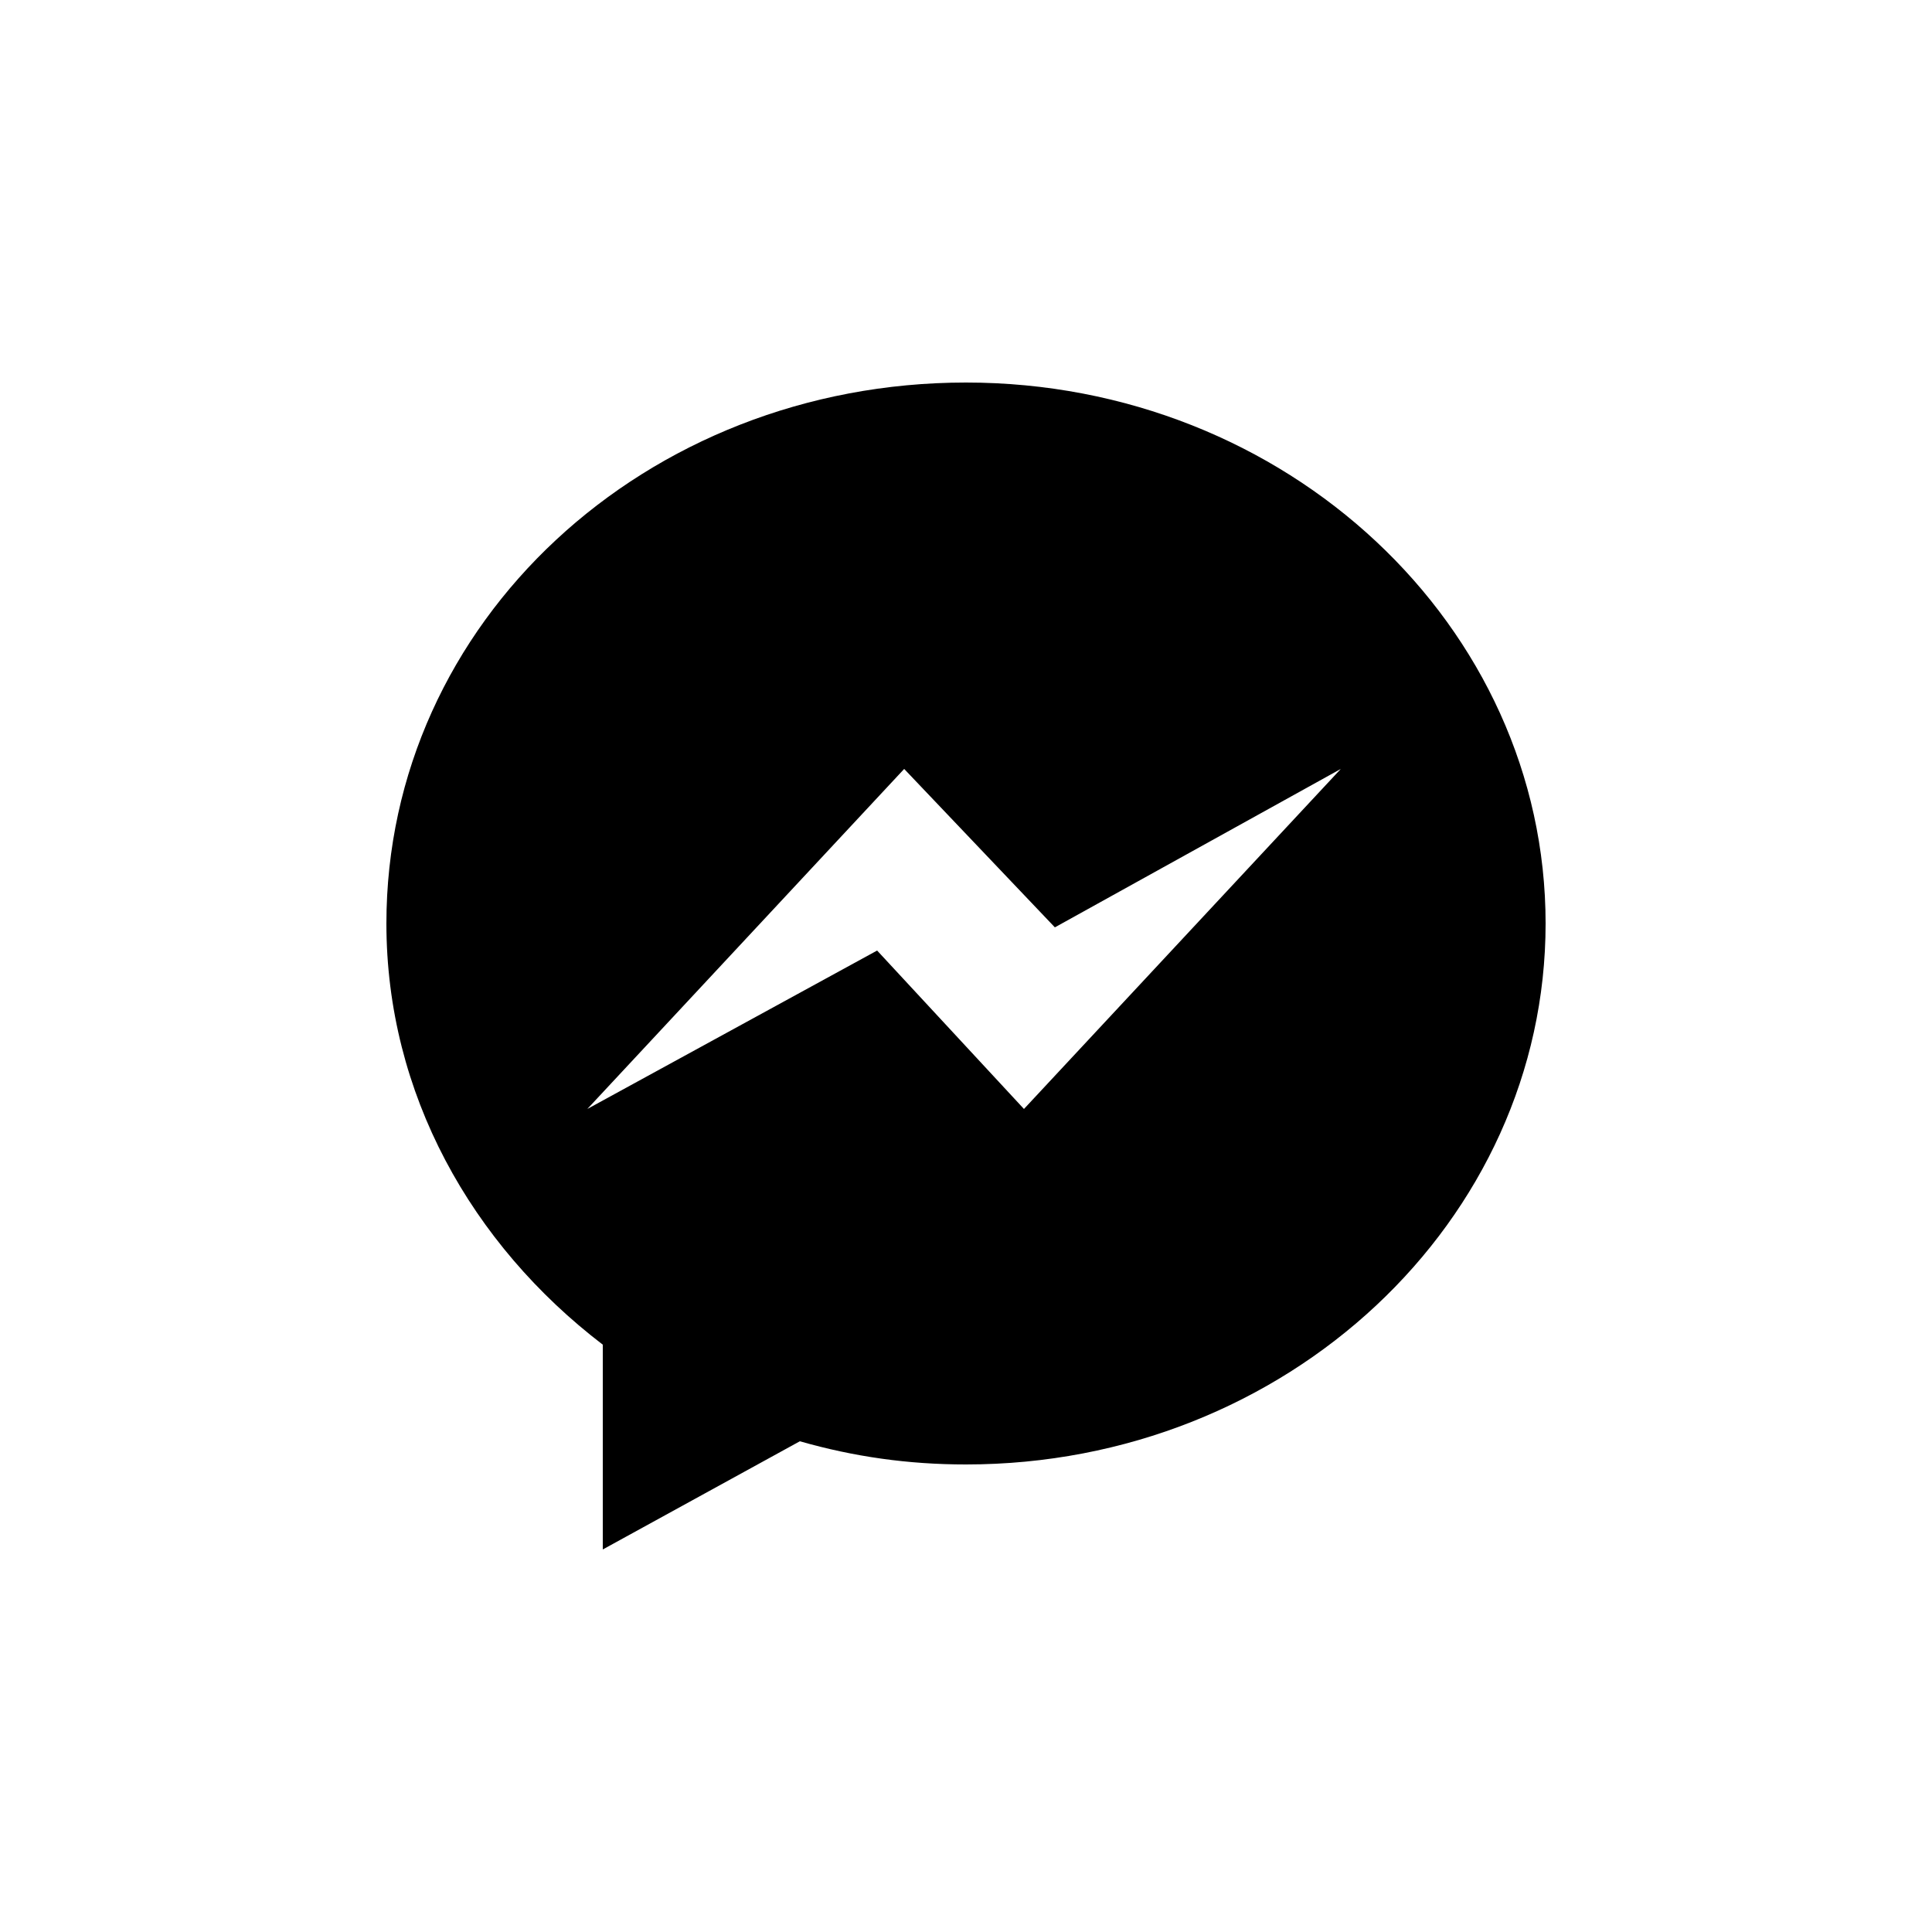 <?xml version="1.0" encoding="UTF-8"?> <!-- Generator: Adobe Illustrator 23.0.2, SVG Export Plug-In . SVG Version: 6.00 Build 0) --> <svg xmlns="http://www.w3.org/2000/svg" xmlns:xlink="http://www.w3.org/1999/xlink" id="Layer_1" x="0px" y="0px" viewBox="0 0 50 50" style="enable-background:new 0 0 50 50;" xml:space="preserve"> <style type="text/css"> .st0{fill:#FFFFFF;} </style> <g> <rect class="st0" width="50" height="50"></rect> <path d="M25,9.9c-8.3,0-15,6.2-15,14c0,4.4,2.2,8.3,5.6,10.9v5.3l5.1-2.8c1.4,0.4,2.8,0.6,4.3,0.6c8.3,0,15-6.3,15-14 S33.3,9.9,25,9.9z M26.5,28.7l-3.8-4.1l-7.5,4.1l8.2-8.8l3.9,4.1l7.4-4.1L26.5,28.7z"></path> </g> </svg> 